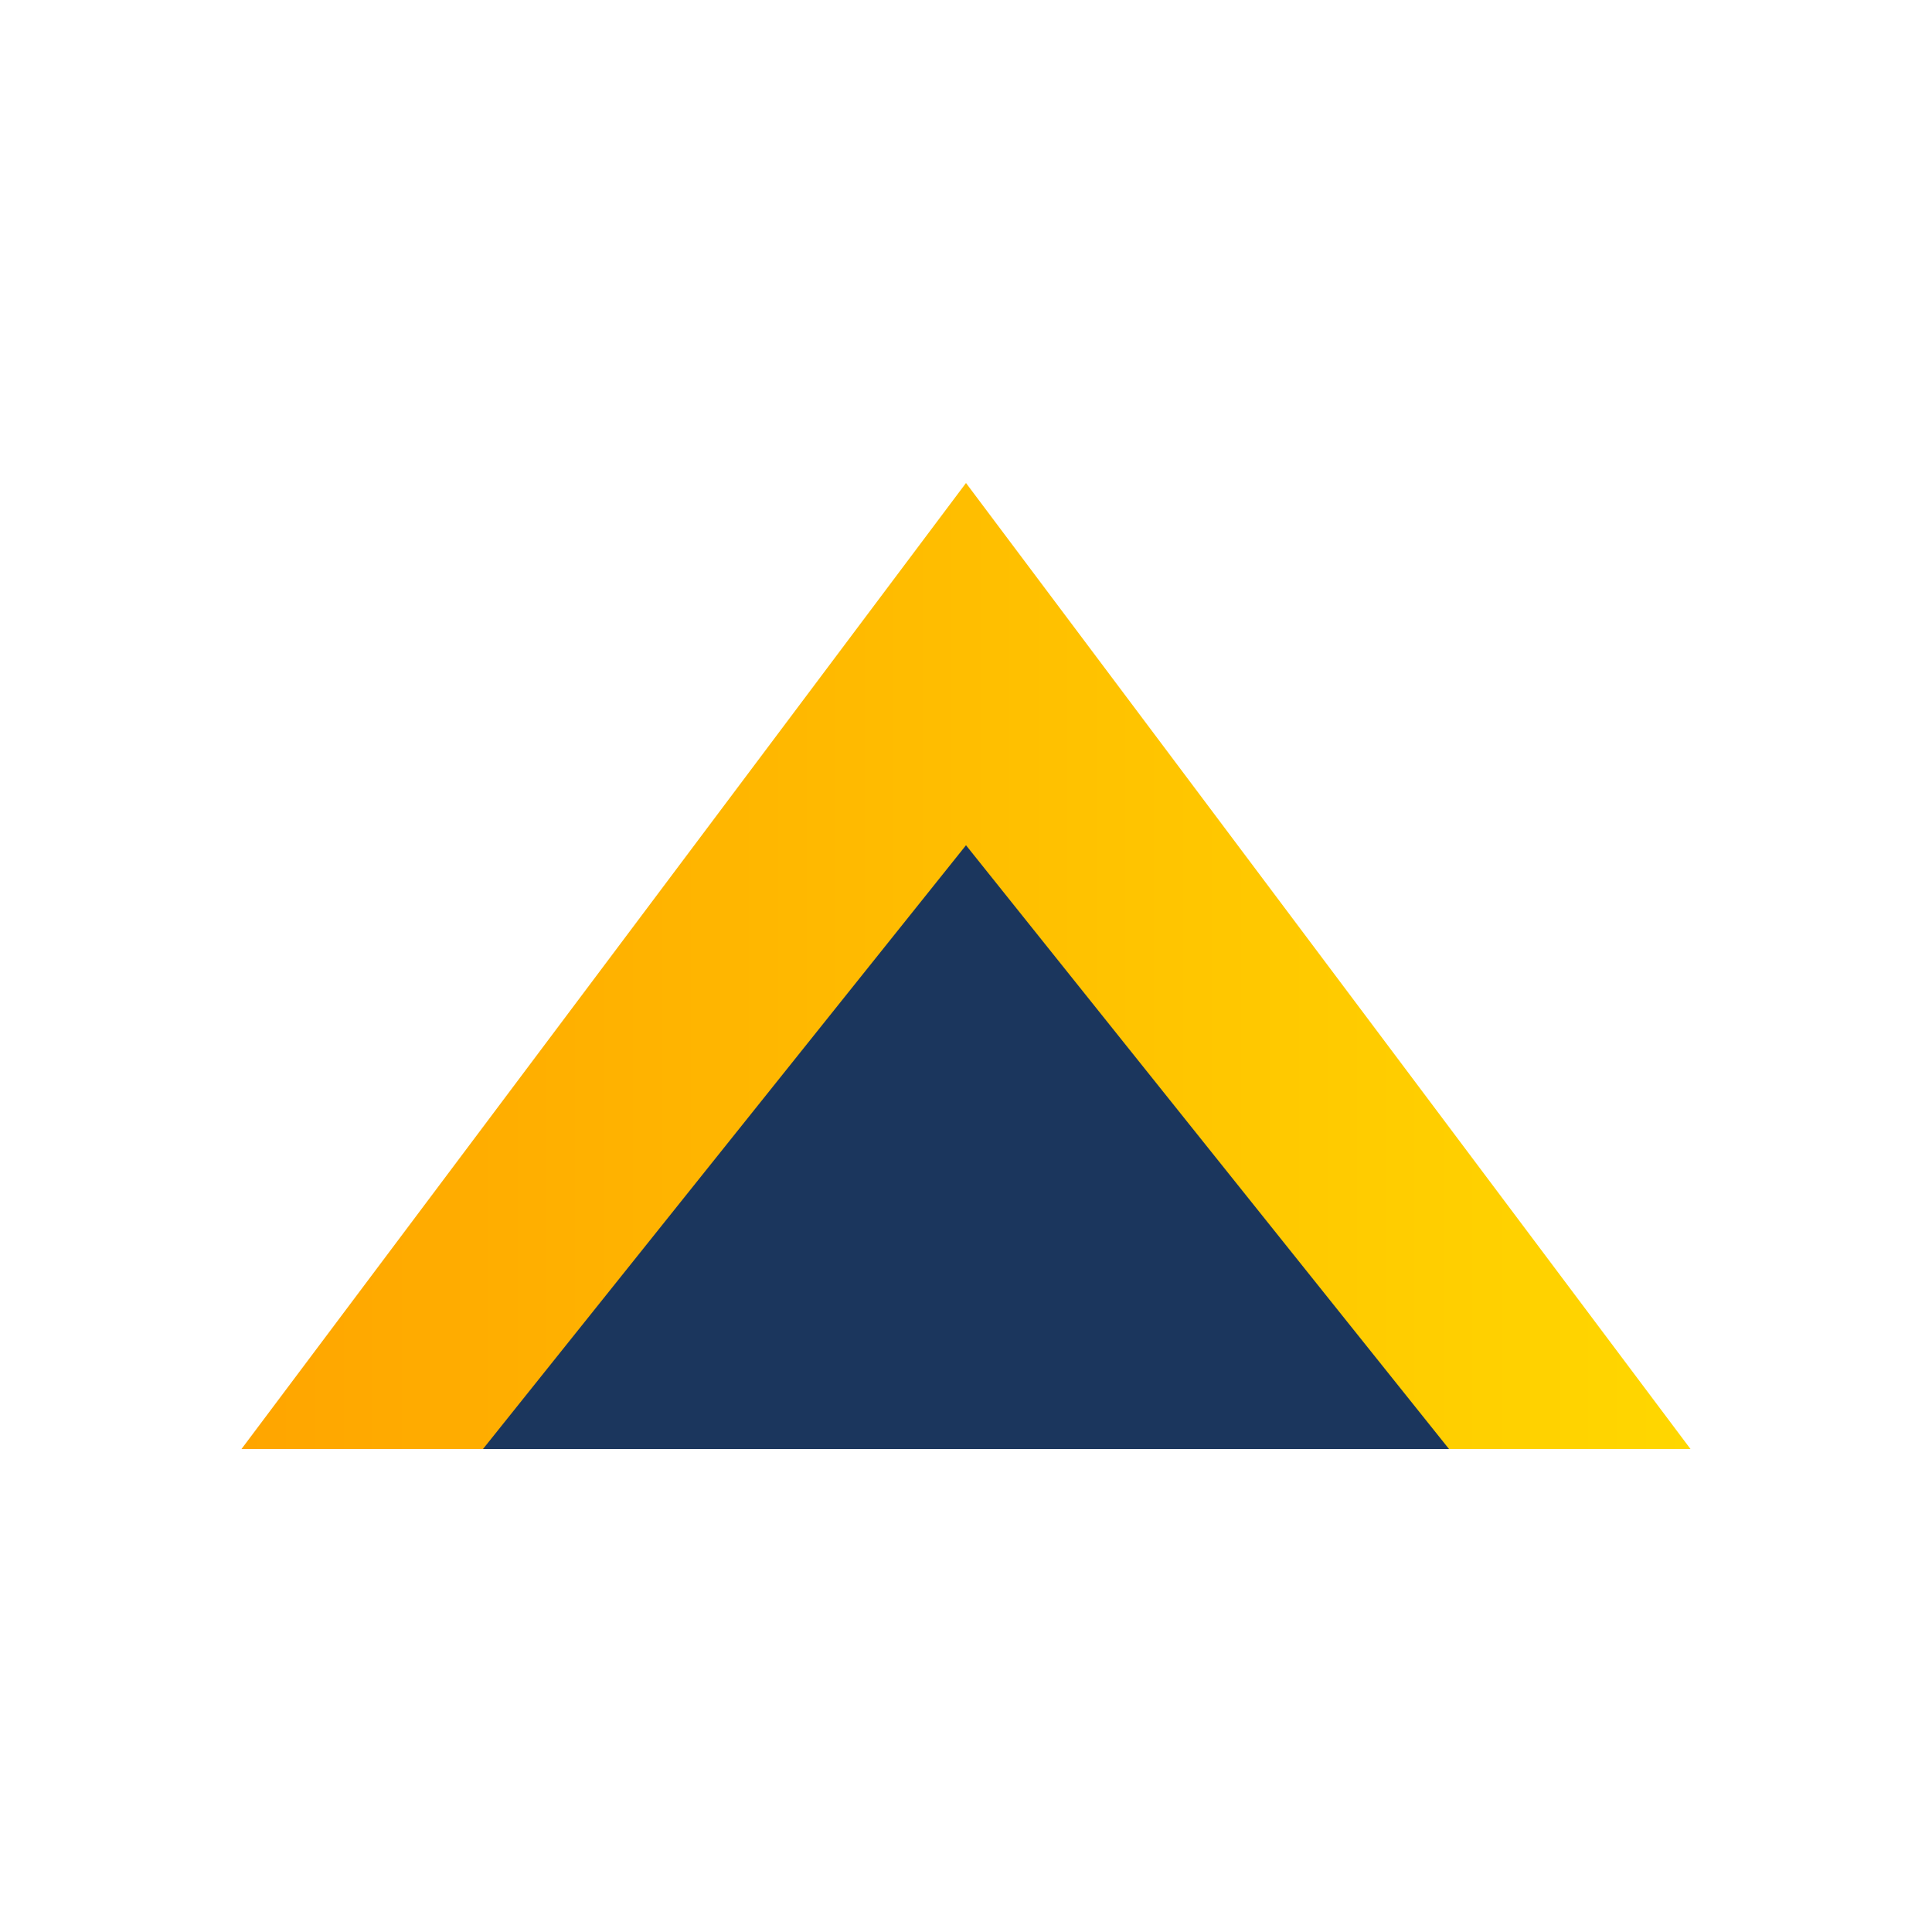 <svg width="32" height="32" viewBox="0 0 32 32" xmlns="http://www.w3.org/2000/svg">
    <defs>
        <linearGradient id="orangeGradient" x1="0%" y1="0%" x2="100%" y2="0%">
            <stop offset="0%" style="stop-color:#FFA500"/>
            <stop offset="100%" style="stop-color:#FFD700"/>
        </linearGradient>
    </defs>
    <path d="M4 24 L16 8 L28 24 Z" fill="url(#orangeGradient)"/>
    <path d="M8 24 L16 14 L24 24 Z" fill="#1B365D"/>
</svg> 